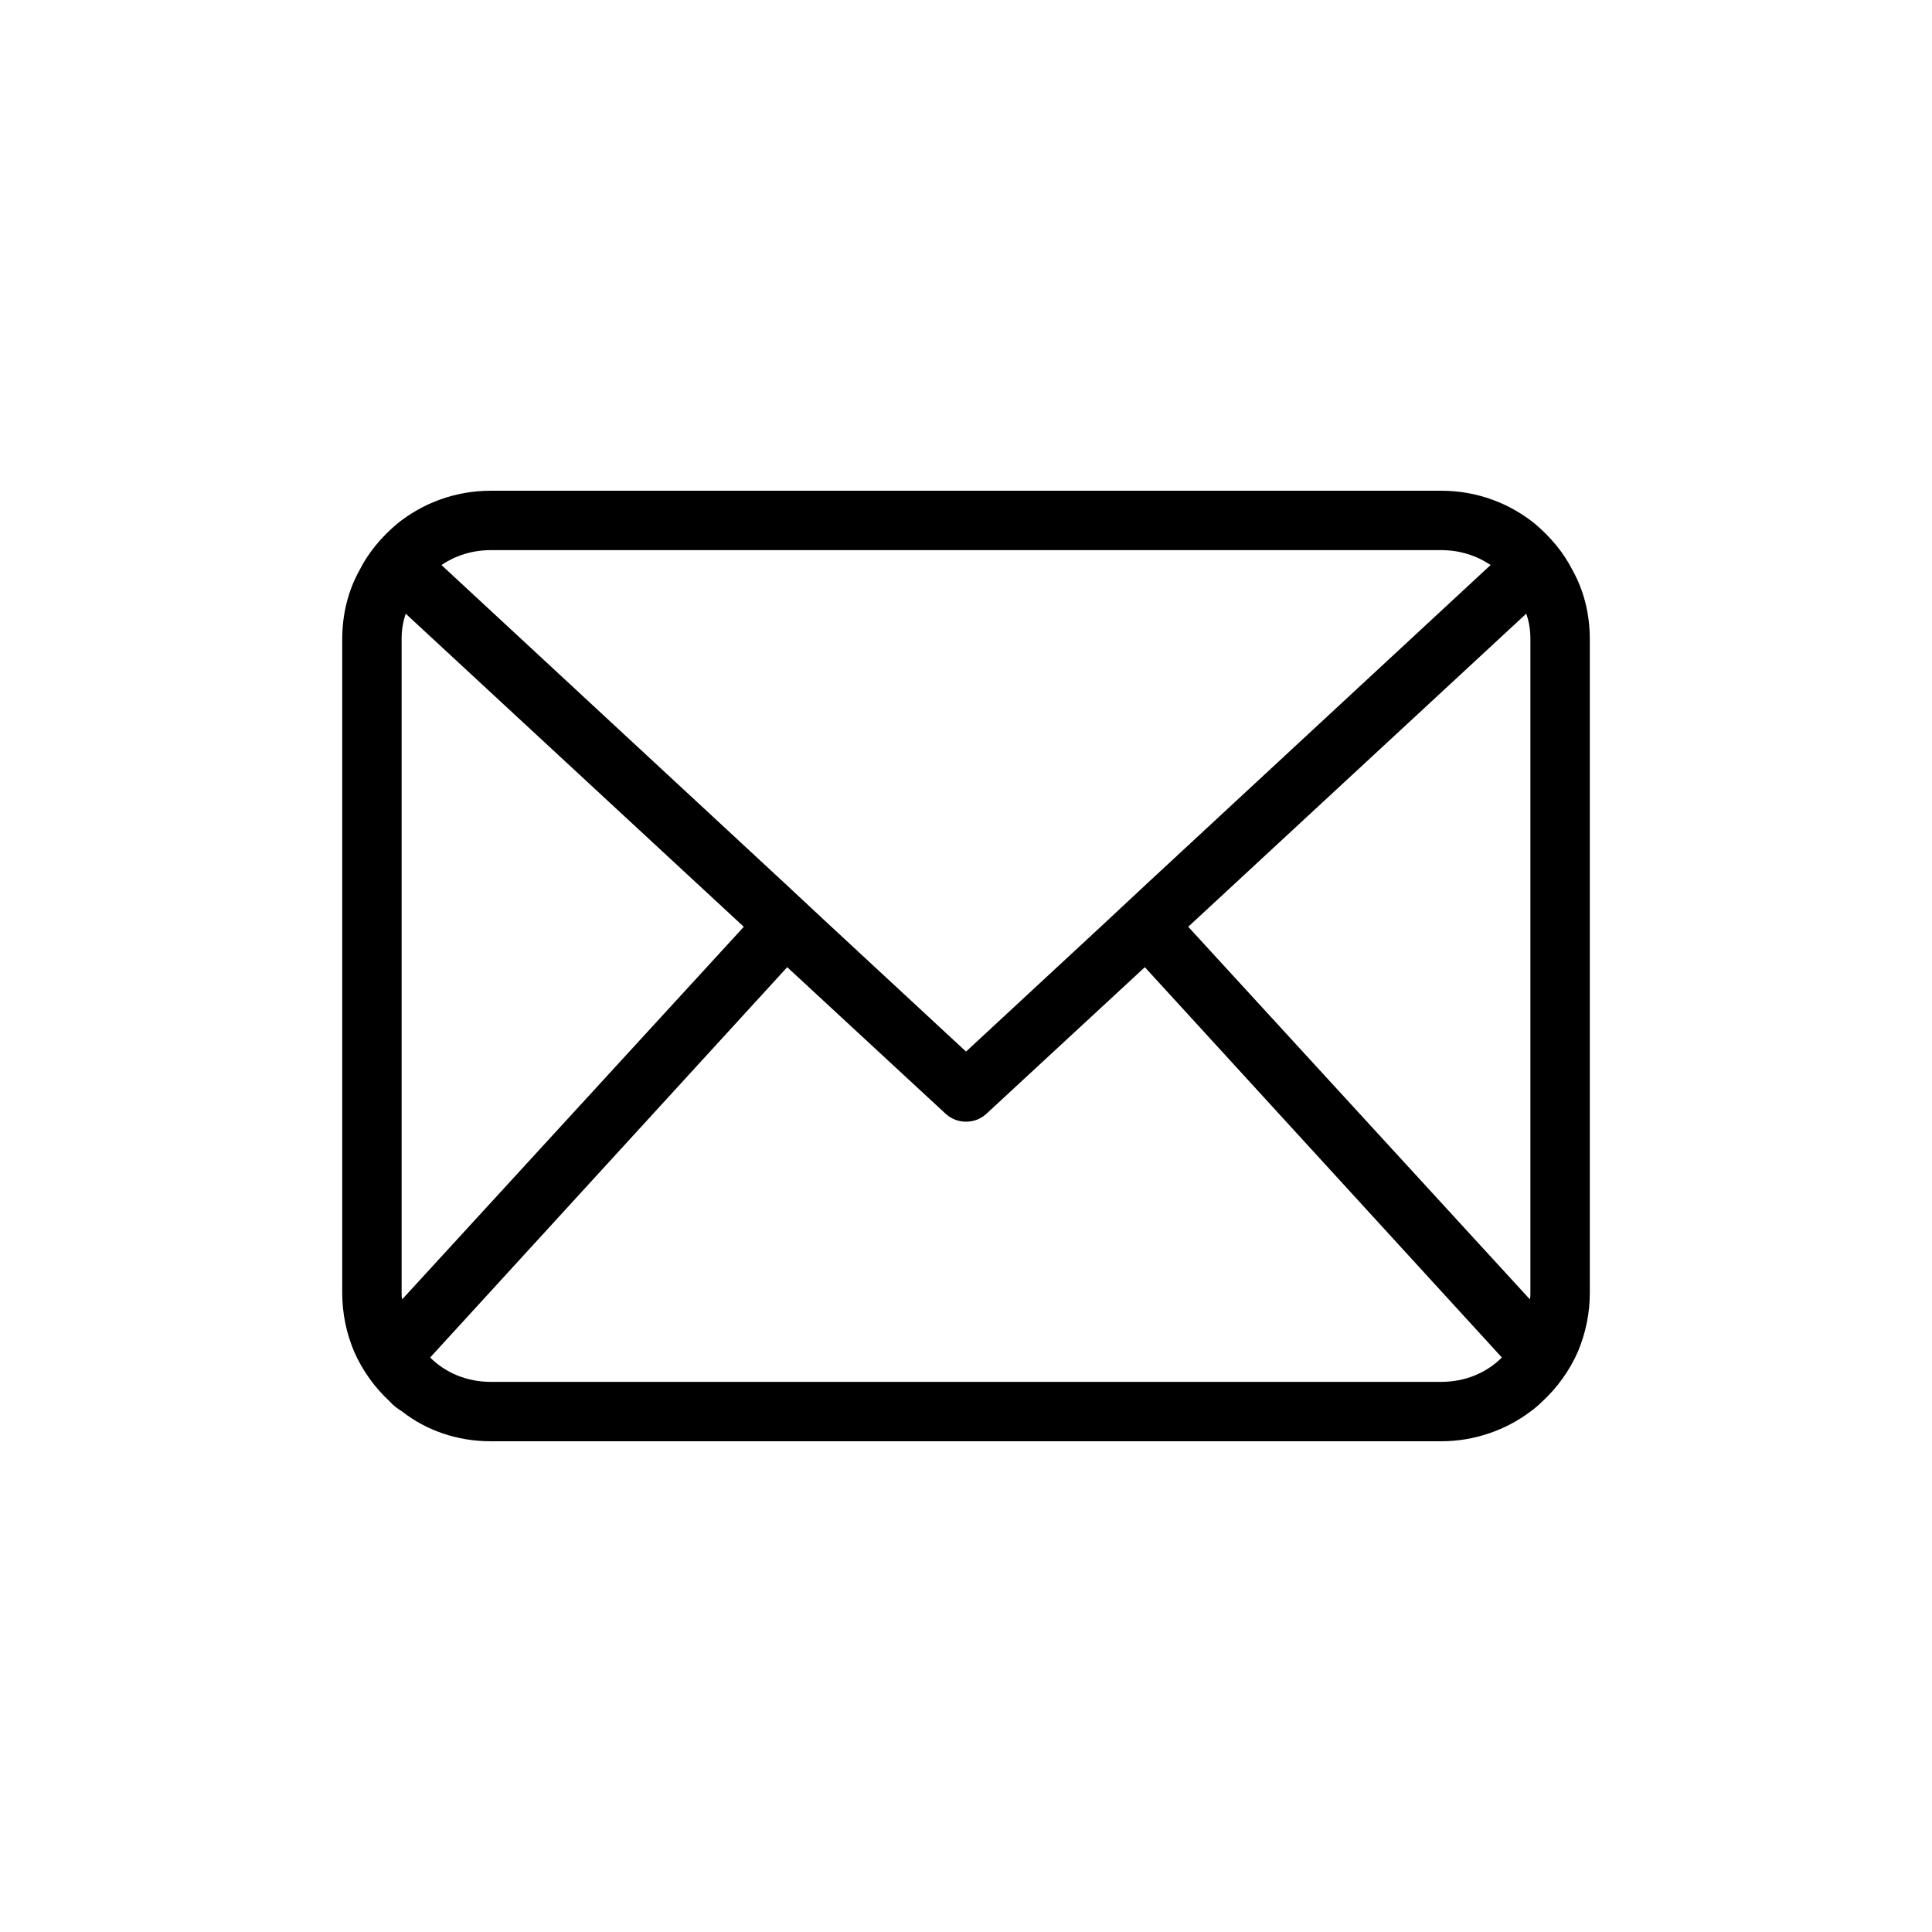 <?xml version="1.0" encoding="UTF-8"?>
<!-- Uploaded to: SVG Repo, www.svgrepo.com, Generator: SVG Repo Mixer Tools -->
<svg fill="#000000" width="800px" height="800px" version="1.1" viewBox="144 144 512 512" xmlns="http://www.w3.org/2000/svg">
 <path d="m525.95 274.05h-251.9c-9.449 0-18.105 3.305-24.879 8.809-4.086 3.477-7.555 7.566-9.918 12.285-2.988 5.352-4.562 11.656-4.562 18.266v173.18c0 5.504 1.098 10.703 3.152 15.59 2.199 5.027 5.504 9.594 9.441 13.223 0.945 1.105 2.055 1.891 3.305 2.676 6.453 5.043 14.641 7.871 23.461 7.871h251.91c8.809 0 17.156-2.996 23.617-7.871 1.105-0.785 2.199-1.738 3.152-2.676 3.938-3.629 7.242-8.195 9.441-13.223 2.039-4.887 3.148-10.086 3.148-15.59v-173.18c0-6.609-1.566-12.914-4.566-18.266-2.367-4.719-5.828-8.809-9.918-12.285-6.766-5.504-15.438-8.809-24.879-8.809zm-251.9 15.742h251.91c4.875 0 9.285 1.414 13.07 3.938l-90.852 84.223-11.484 10.719-36.688 34.008-36.684-34.012-11.492-10.719-90.848-84.219c3.785-2.523 8.188-3.938 13.07-3.938zm-23.617 196.8v-173.18c0-2.367 0.316-4.566 1.098-6.766l89.582 82.965-90.527 98.723c-0.152-0.477-0.152-1.109-0.152-1.738zm275.52 23.617h-251.9c-6.297 0-11.961-2.367-16.059-6.457l94.625-103.44 42.035 38.898c1.566 1.414 3.457 2.047 5.352 2.047 1.891 0 3.781-0.629 5.352-2.047l42.035-38.898 94.617 103.44c-4.09 4.09-9.75 6.457-16.055 6.457zm23.617-196.8v173.18c0 0.629 0 1.262-0.152 1.738l-90.527-98.723 89.574-82.965c0.801 2.199 1.105 4.398 1.105 6.766z"/>
</svg>